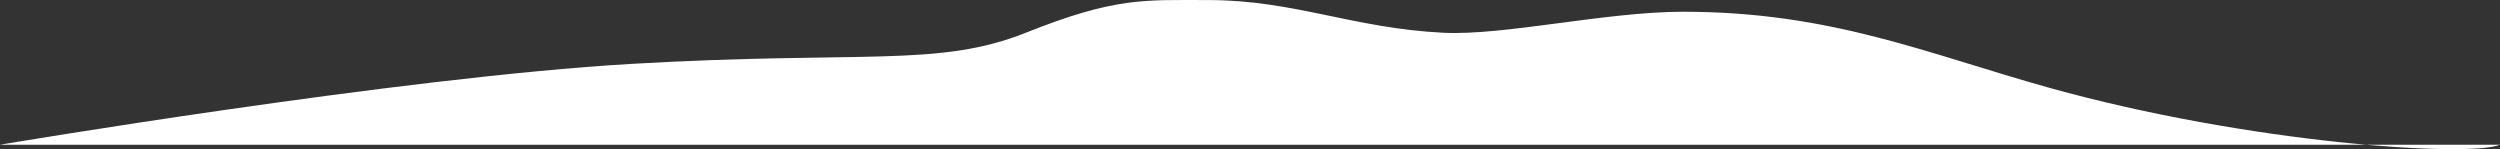 <?xml version="1.0" encoding="UTF-8"?> <svg xmlns="http://www.w3.org/2000/svg" viewBox="0 0 3234.81 193"><rect x="0" y="0" width="3234.81" height="193" fill="#333333" stroke="none"/> <defs> <style>.cls-1{fill:#fff;}</style> </defs> <g id="Слой_2" data-name="Слой 2"> <g id="Слой_1-2" data-name="Слой 1"> <path class="cls-1" d="M3234.81,187.25c-40.83,16.72-324.28-1.61-582.75-73.53C2494.5,69.87,2369.82,15.2,2178.15,15.2c-100.89,0-231.93,31.13-310.83,27.17C1750.69,36.52,1674.29.08,1563.49.08c-83.39,0-120.33-3.95-236.18,42.29C1214.18,87.52,1116.17,65.31,817,82.66S0,187.25,0,187.25"></path> </g> </g> </svg> 